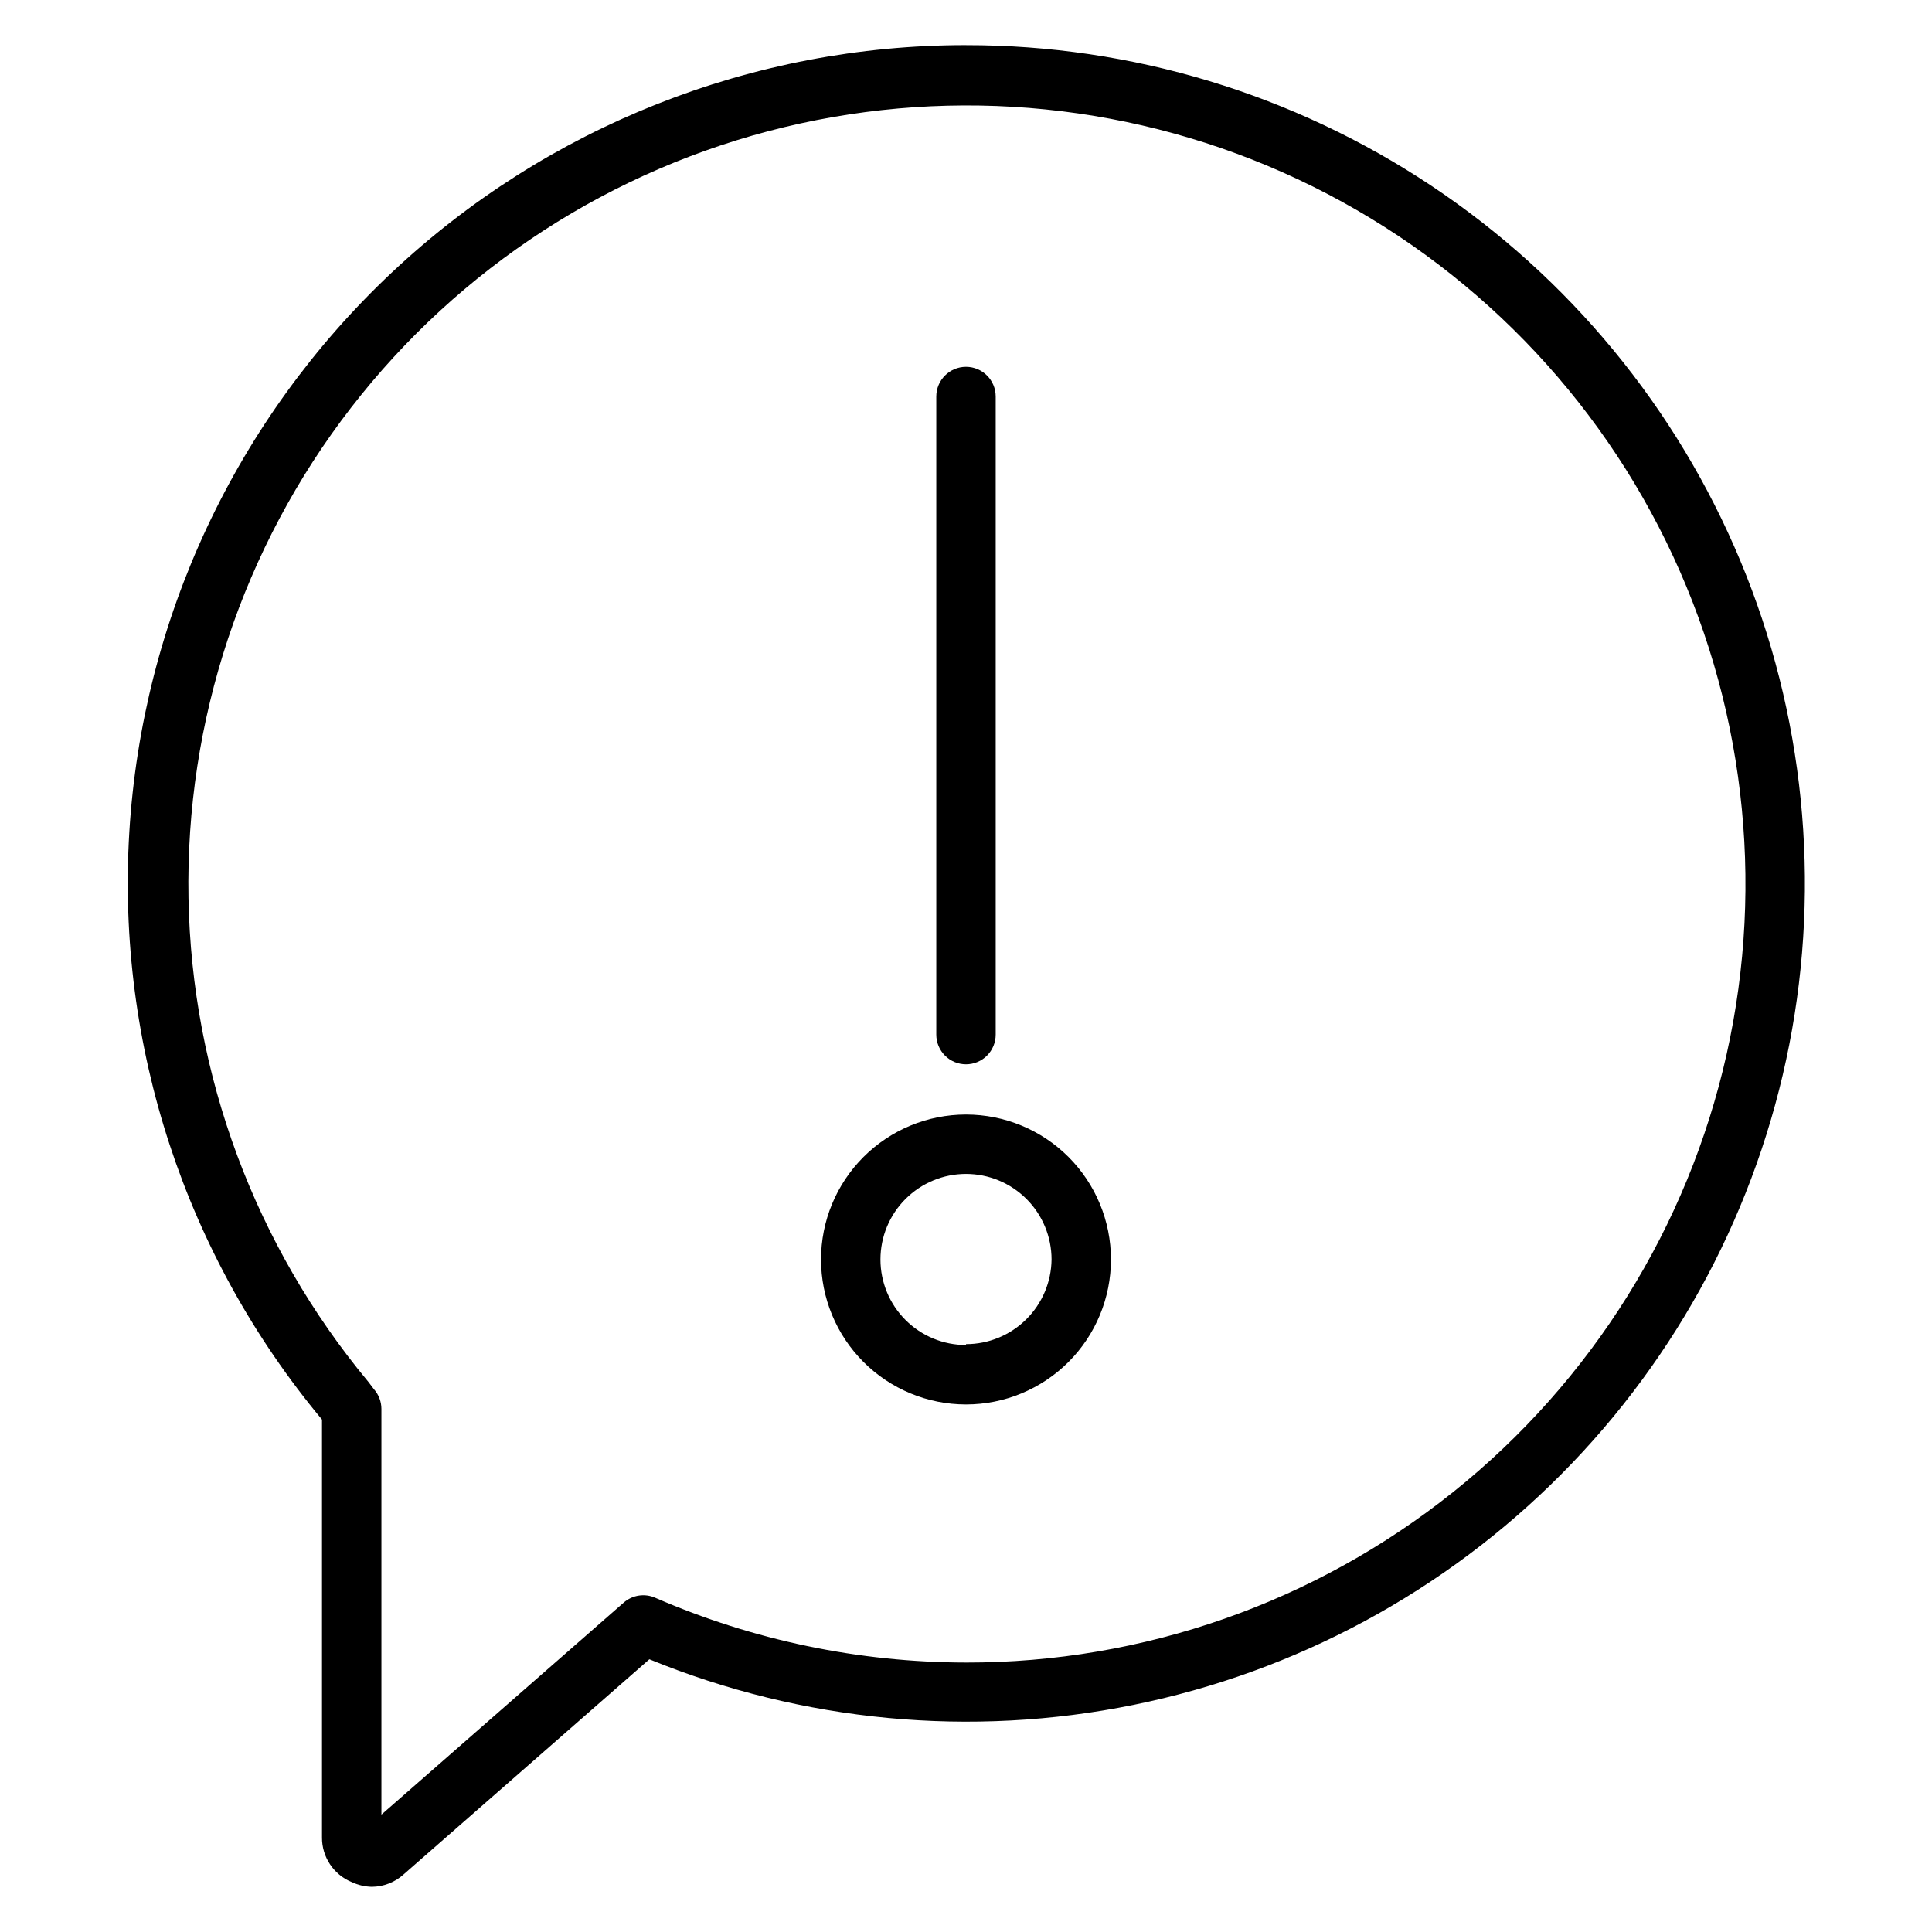 <?xml version="1.0" encoding="UTF-8"?>
<!-- Uploaded to: ICON Repo, www.iconrepo.com, Generator: ICON Repo Mixer Tools -->
<svg fill="#000000" width="800px" height="800px" version="1.1" viewBox="144 144 512 512" xmlns="http://www.w3.org/2000/svg">
 <g>
  <path d="m400 155.96c-56.586-0.016-111.04 21.566-152.25 60.34-41.207 38.773-66.062 91.816-69.484 148.3-3.422 56.48 14.844 112.14 51.066 155.6v110.76c-0.031 5.172 3.086 9.848 7.871 11.809 1.68 0.789 3.504 1.219 5.356 1.258 3.117-0.027 6.117-1.207 8.422-3.305l65.102-56.992v-0.004c40.625 16.617 85.262 20.824 128.27 12.094 43.016-8.727 82.477-30.004 113.41-61.141 30.938-31.133 51.953-70.734 60.402-113.8 8.449-43.07 3.949-87.676-12.926-128.19-16.879-40.516-45.379-75.125-81.91-99.457-36.527-24.332-79.441-37.301-123.33-37.266zm0 428.63c-28.332-0.039-56.355-5.879-82.344-17.16-2.789-1.234-6.039-0.742-8.344 1.258l-64.234 56.207v-107.53c-0.004-1.914-0.703-3.762-1.969-5.195l-1.496-1.969c-30.012-36.086-46.824-81.324-47.664-128.25-0.836-46.926 14.348-92.738 43.055-129.87 28.703-37.133 69.207-63.371 114.83-74.383 45.625-11.008 93.641-6.137 136.12 13.816s76.891 53.793 97.551 95.938c20.656 42.141 26.332 90.07 16.082 135.87s-35.809 86.738-72.457 116.06c-36.648 29.32-82.199 45.266-129.13 45.211z"/>
  <path d="m400 426.05c2.086 0 4.09-0.828 5.566-2.305 1.477-1.477 2.305-3.481 2.305-5.566v-169.09c0-4.348-3.523-7.875-7.871-7.875s-7.875 3.527-7.875 7.875v169.09c0 2.086 0.832 4.09 2.309 5.566 1.477 1.477 3.477 2.305 5.566 2.305z"/>
  <path d="m400 439.36c-10.191 0-19.961 4.047-27.164 11.25-7.207 7.207-11.254 16.977-11.254 27.164s4.047 19.961 11.254 27.164c7.203 7.203 16.973 11.254 27.164 11.254 10.188 0 19.957-4.051 27.164-11.254 7.203-7.203 11.25-16.977 11.25-27.164s-4.047-19.957-11.25-27.164c-7.207-7.203-16.977-11.25-27.164-11.25zm0 61.086c-6.016 0-11.781-2.387-16.031-6.641-4.254-4.25-6.641-10.02-6.641-16.031 0-6.012 2.387-11.777 6.641-16.031 4.25-4.25 10.016-6.641 16.031-6.641 6.012 0 11.777 2.391 16.031 6.641 4.25 4.254 6.641 10.02 6.641 16.031-0.062 5.973-2.481 11.68-6.727 15.879-4.242 4.203-9.977 6.559-15.945 6.559z"/>
 </g>
</svg>